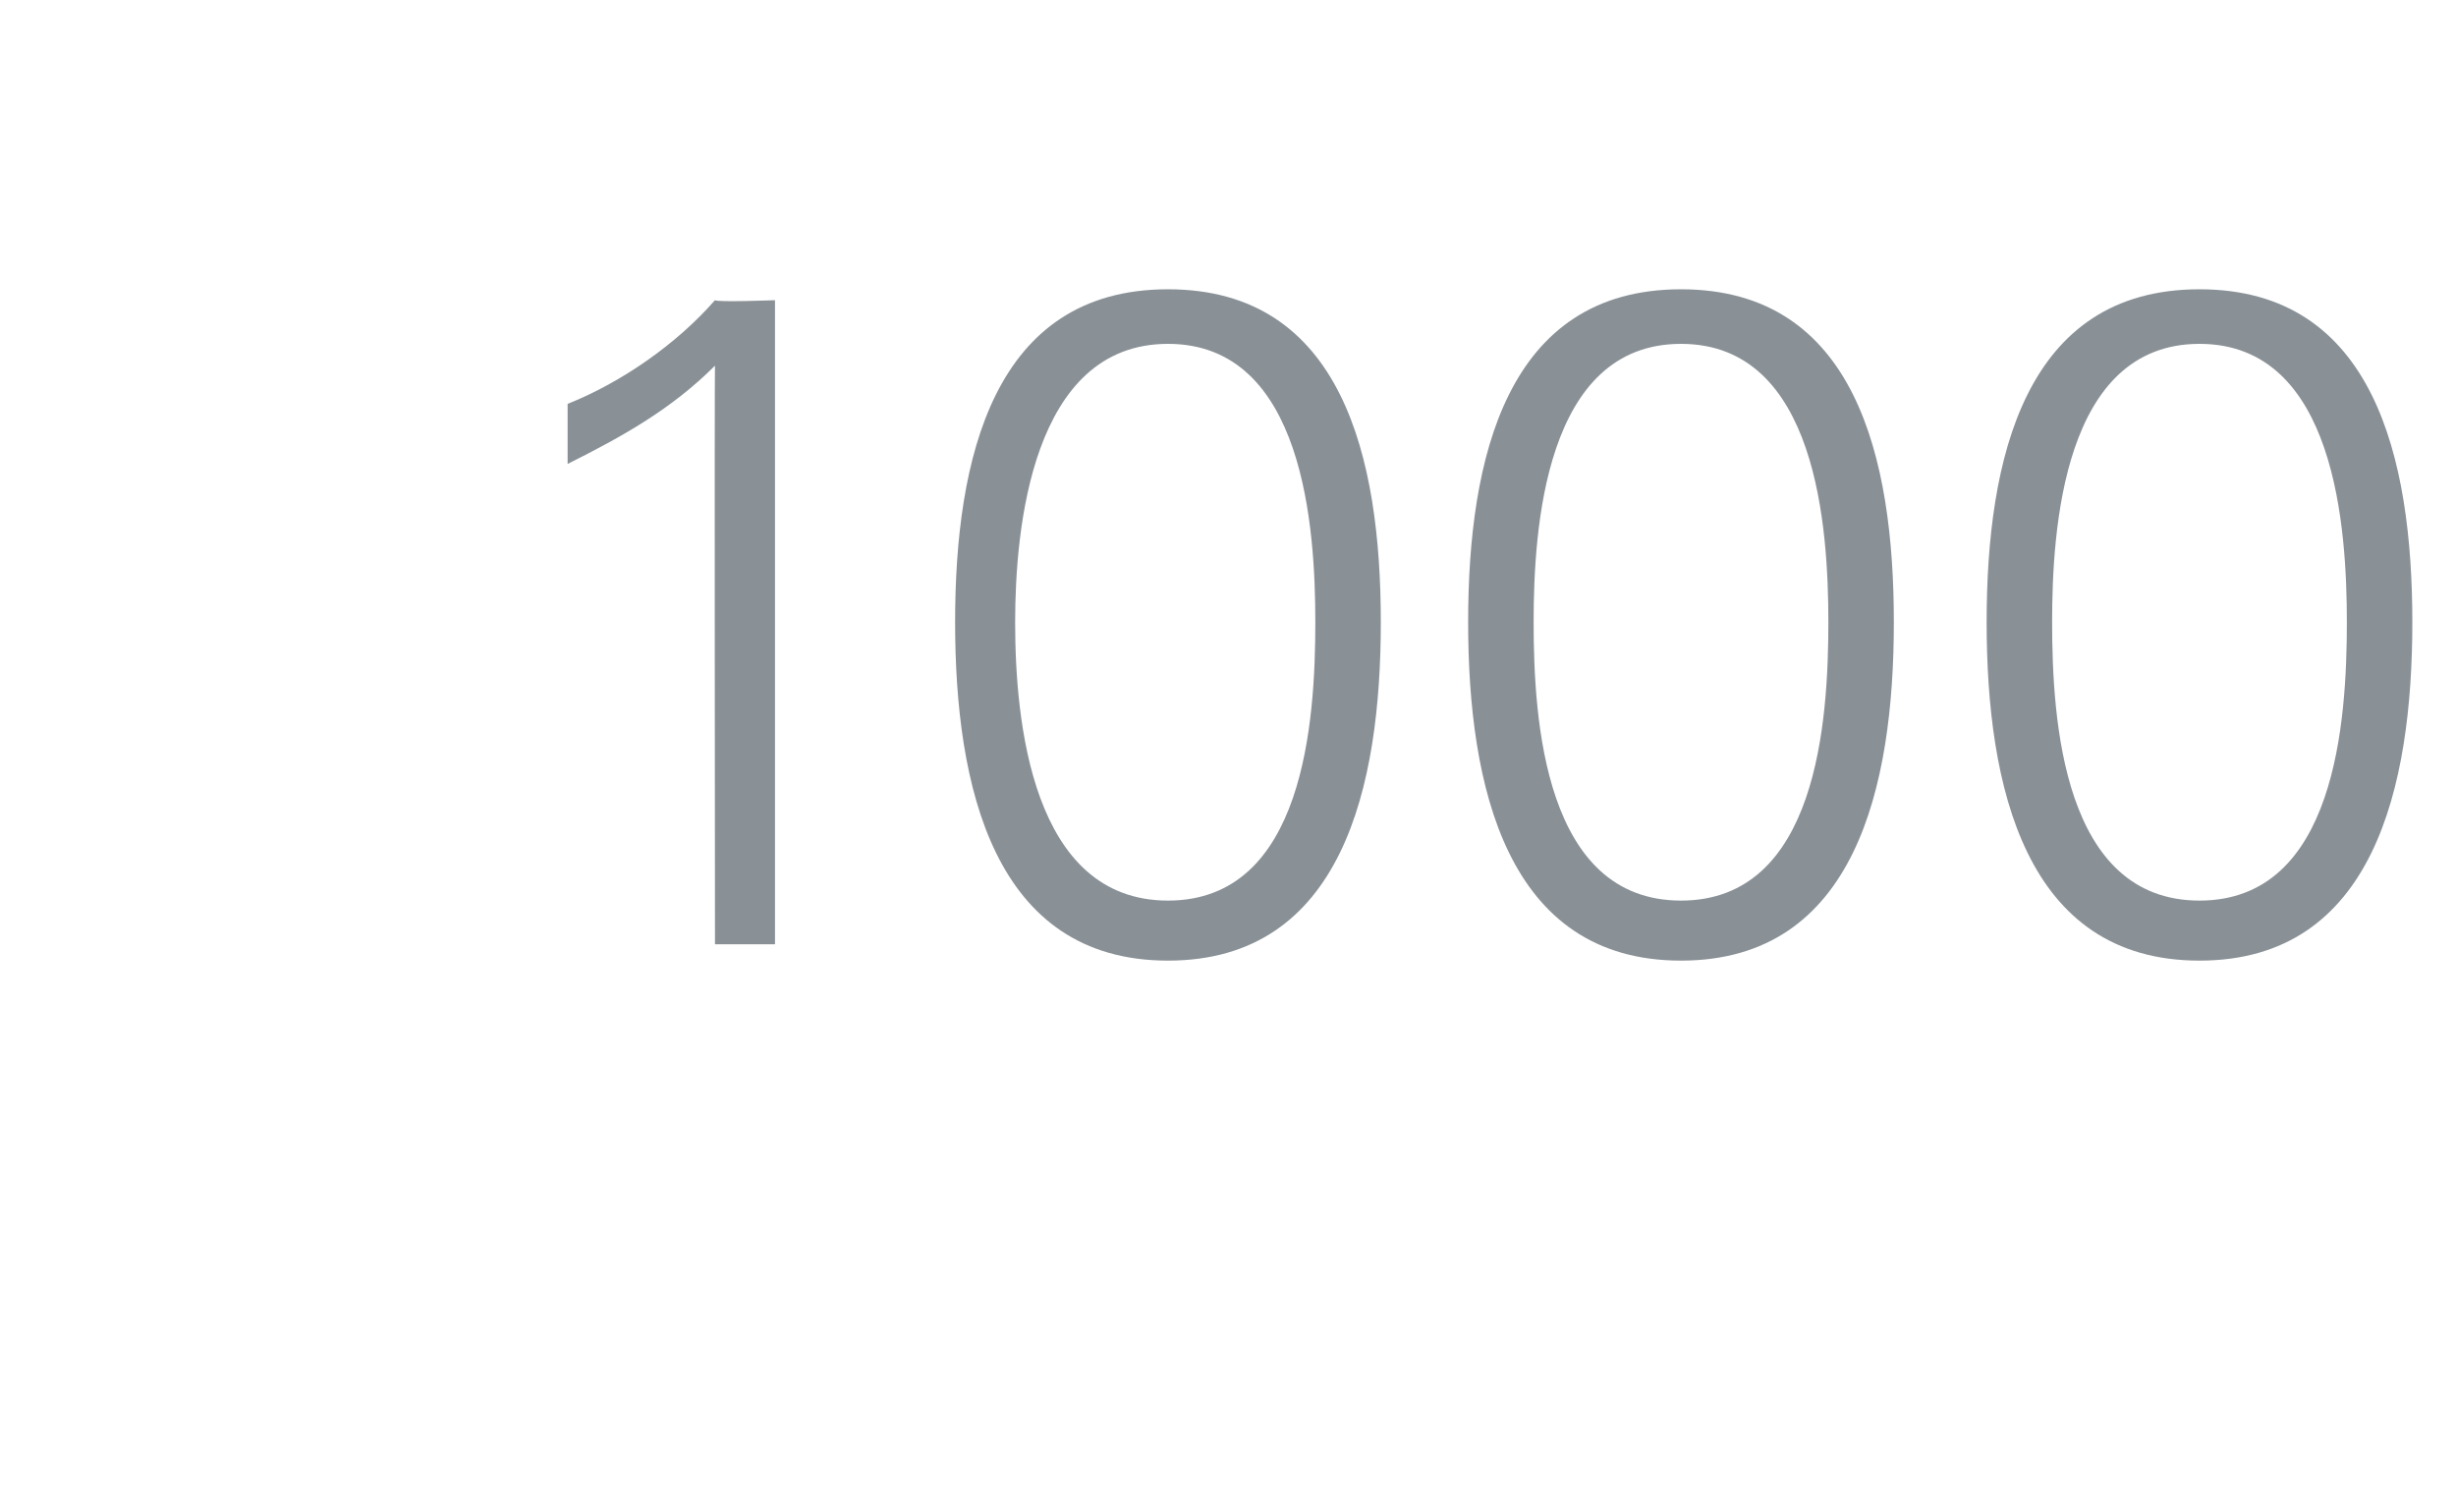 <?xml version="1.0" standalone="no"?><!DOCTYPE svg PUBLIC "-//W3C//DTD SVG 1.1//EN" "http://www.w3.org/Graphics/SVG/1.1/DTD/svg11.dtd"><svg xmlns="http://www.w3.org/2000/svg" version="1.1" width="45px" height="27.7px" viewBox="0 -5 45 27.7" style="top:-5px">  <desc>1000</desc>  <defs/>  <g id="Polygon283619">    <path d="M 10.4 2.4 C 11.4 2 12.4 1.3 13.1 0.5 C 13.14 0.54 14.2 0.5 14.2 0.5 L 14.2 12.3 L 13.1 12.3 C 13.1 12.3 13.09 1.73 13.1 1.7 C 12.3 2.5 11.4 3 10.4 3.5 C 10.4 3.5 10.4 2.4 10.4 2.4 Z M 18.6 6.4 C 18.6 8.2 18.9 11.5 21.4 11.5 C 23.9 11.5 24.1 8.2 24.1 6.4 C 24.1 4.7 23.9 1.3 21.4 1.3 C 18.9 1.3 18.6 4.7 18.6 6.4 Z M 25.3 6.4 C 25.3 9.4 24.6 12.6 21.4 12.6 C 18.2 12.6 17.5 9.4 17.5 6.4 C 17.5 3.4 18.2 0.3 21.4 0.3 C 24.6 0.3 25.3 3.4 25.3 6.4 Z M 28.1 6.4 C 28.1 8.2 28.3 11.5 30.8 11.5 C 33.3 11.5 33.5 8.2 33.5 6.4 C 33.5 4.7 33.3 1.3 30.8 1.3 C 28.3 1.3 28.1 4.7 28.1 6.4 Z M 34.7 6.4 C 34.7 9.4 34 12.6 30.8 12.6 C 27.6 12.6 26.9 9.4 26.9 6.4 C 26.9 3.4 27.6 0.3 30.8 0.3 C 34 0.3 34.7 3.4 34.7 6.4 Z M 37.6 6.4 C 37.6 8.2 37.8 11.5 40.3 11.5 C 42.8 11.5 43 8.2 43 6.4 C 43 4.7 42.8 1.3 40.3 1.3 C 37.8 1.3 37.6 4.7 37.6 6.4 Z M 44.2 6.4 C 44.2 9.4 43.5 12.6 40.3 12.6 C 37.1 12.6 36.4 9.4 36.4 6.4 C 36.4 3.4 37.1 0.3 40.3 0.3 C 43.5 0.3 44.2 3.4 44.2 6.4 Z " stroke="none" fill="#899197"/>  </g></svg>